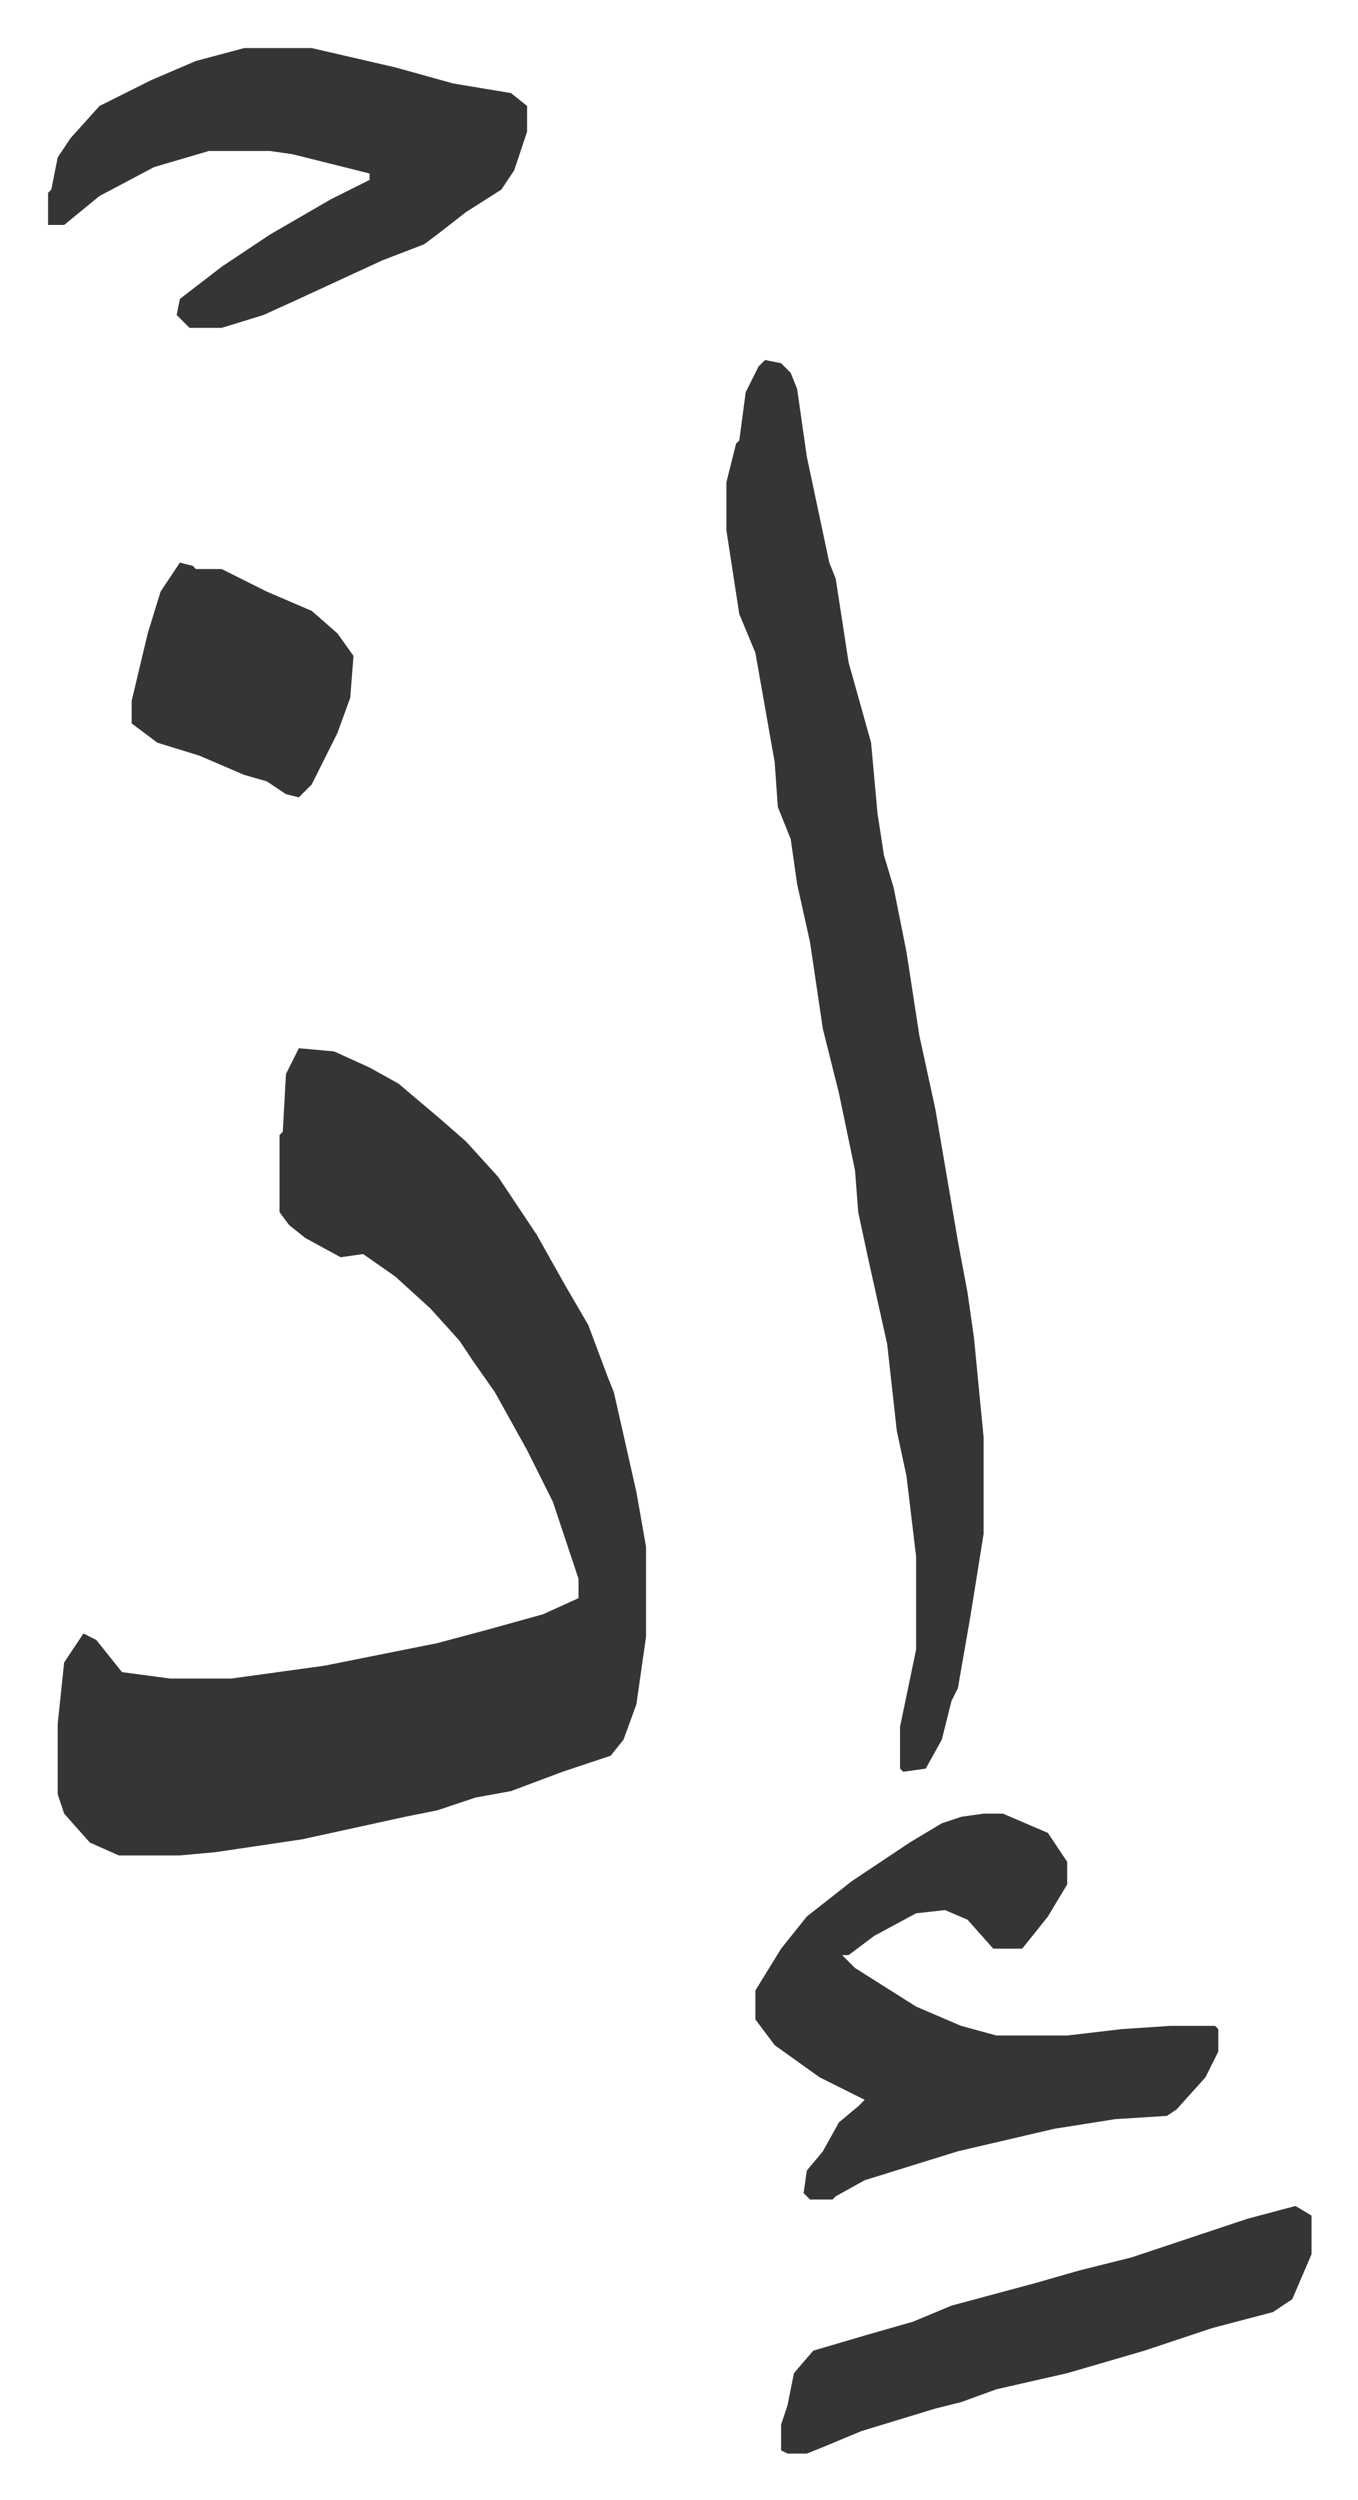 <svg xmlns="http://www.w3.org/2000/svg" role="img" viewBox="-14.95 466.05 422.40 777.40"><path fill="#353535" id="rule_normal" d="M78 792l11 1 11 5 9 5 13 11 8 7 10 11 12 18 9 16 7 12 6 16 2 5 7 31 3 17v28l-3 21-4 11-4 5-15 5-8 3-8 3-11 2-12 4-10 2-32 7-27 4-11 1H22l-9-4-8-9-2-6v-22l2-19 6-9 4 2 8 10 15 2h19l29-4 35-7 15-4 18-5 11-5v-6l-8-24-8-16-10-18-7-10-4-6-9-10-11-10-10-7-7 1-11-6-5-4-3-4v-24l1-1 1-18zm145-214l5 1 3 3 2 5 3 21 7 33 2 5 4 26 7 25 2 22 2 13 3 10 4 20 4 26 5 23 7 41 3 16 2 14 3 31v30l-4 25-4 23-2 4-3 12-5 9-7 1-1-1v-13l5-24v-29l-3-25-3-14-3-27-6-27-3-14-1-13-5-24-5-20-4-27-4-18-2-14-4-10-1-14-6-34-5-12-4-26v-15l3-12 1-1 2-15 4-8zm68 452h6l14 6 6 9v7l-6 10-8 10h-9l-8-9-7-3-9 1-13 7-8 6h-2l4 4 19 12 14 6 11 3h22l17-2 15-1h14l1 1v7l-4 8-9 10-3 2-16 1-19 3-30 7-29 9-9 5-1 1h-7l-2-2 1-7 5-6 5-9 6-5 2-2-14-7-14-10-6-8v-9l8-13 8-10 14-11 18-12 10-6 6-2zM61 481h21l26 6 18 5 18 3 5 4v8l-4 12-4 6-11 7-9 7-4 3-13 5-26 12-11 5-13 4H44l-4-4 1-5 13-10 15-10 19-11 12-6v-2l-24-6-7-1H50l-17 5-17 9-11 9H0v-10l1-1 2-10 4-6 9-10 16-8 14-6zm327 671l5 3v12l-6 14-6 4-19 5-12 4-9 3-24 7-22 5-11 4-8 2-23 7-12 5-5 2h-6l-2-1v-8l2-6 2-10 6-7 17-5 14-4 12-5 26-7 14-4 16-4 36-12zM41 641l4 1 1 1h8l14 7 14 6 8 7 5 7-1 13-4 11-8 16-4 4-4-1-6-4-7-2-14-6-13-4-8-6v-7l5-21 4-13z"/></svg>

